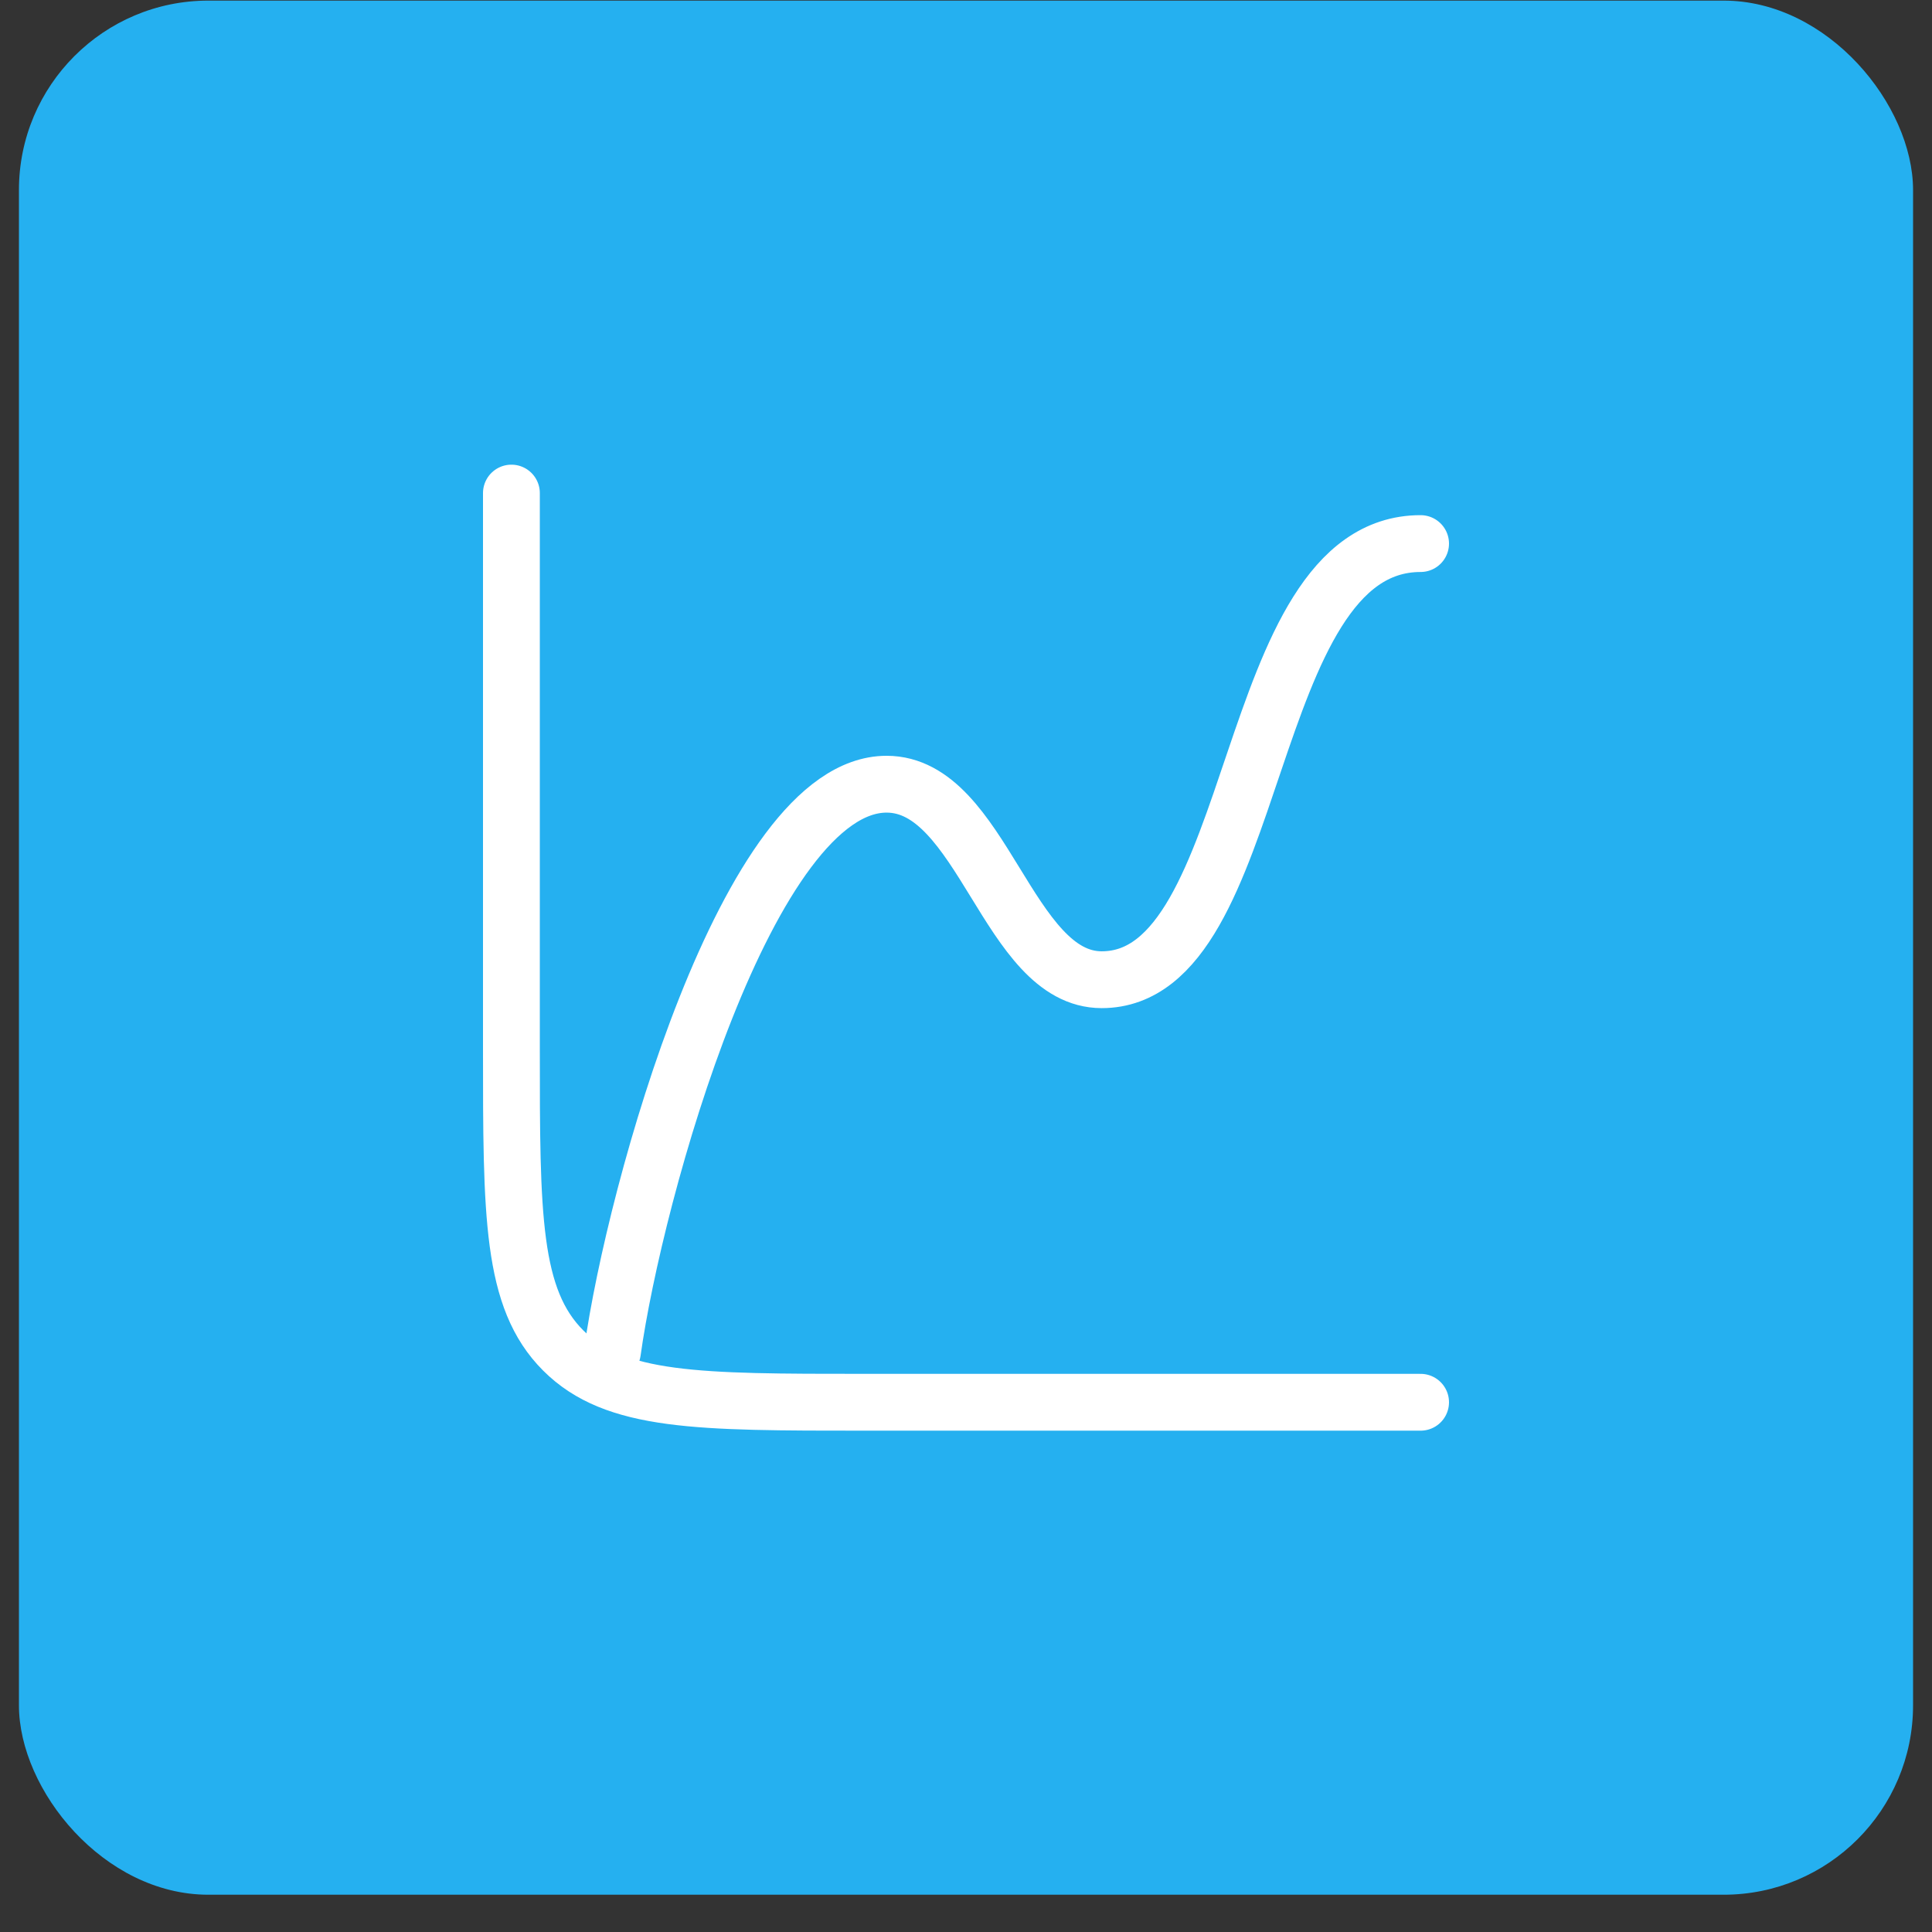 <svg width="51" height="51" viewBox="0 0 51 51" fill="none" xmlns="http://www.w3.org/2000/svg">
<rect x="0" y="0" width="51" height="51" fill="#333333" stroke="none"/>
<rect x="0.5" y="0.016" width="50" height="50" rx="5" fill="#25B0F0"/>
<path d="M37.5 37.016H22.833C18.433 37.016 16.233 37.016 14.867 35.649C13.5 34.282 13.5 32.082 13.5 27.682V13.016" stroke="white" stroke-width="1.5" stroke-linecap="round" stroke-linejoin="round"/>
<path d="M16.167 35.682C16.754 31.474 19.735 20.701 23.404 20.701C25.94 20.701 26.598 25.862 29.082 25.862C33.358 25.862 32.738 14.349 37.5 14.349" stroke="white" stroke-width="1.5" stroke-linecap="round" stroke-linejoin="round"/>
</svg>
